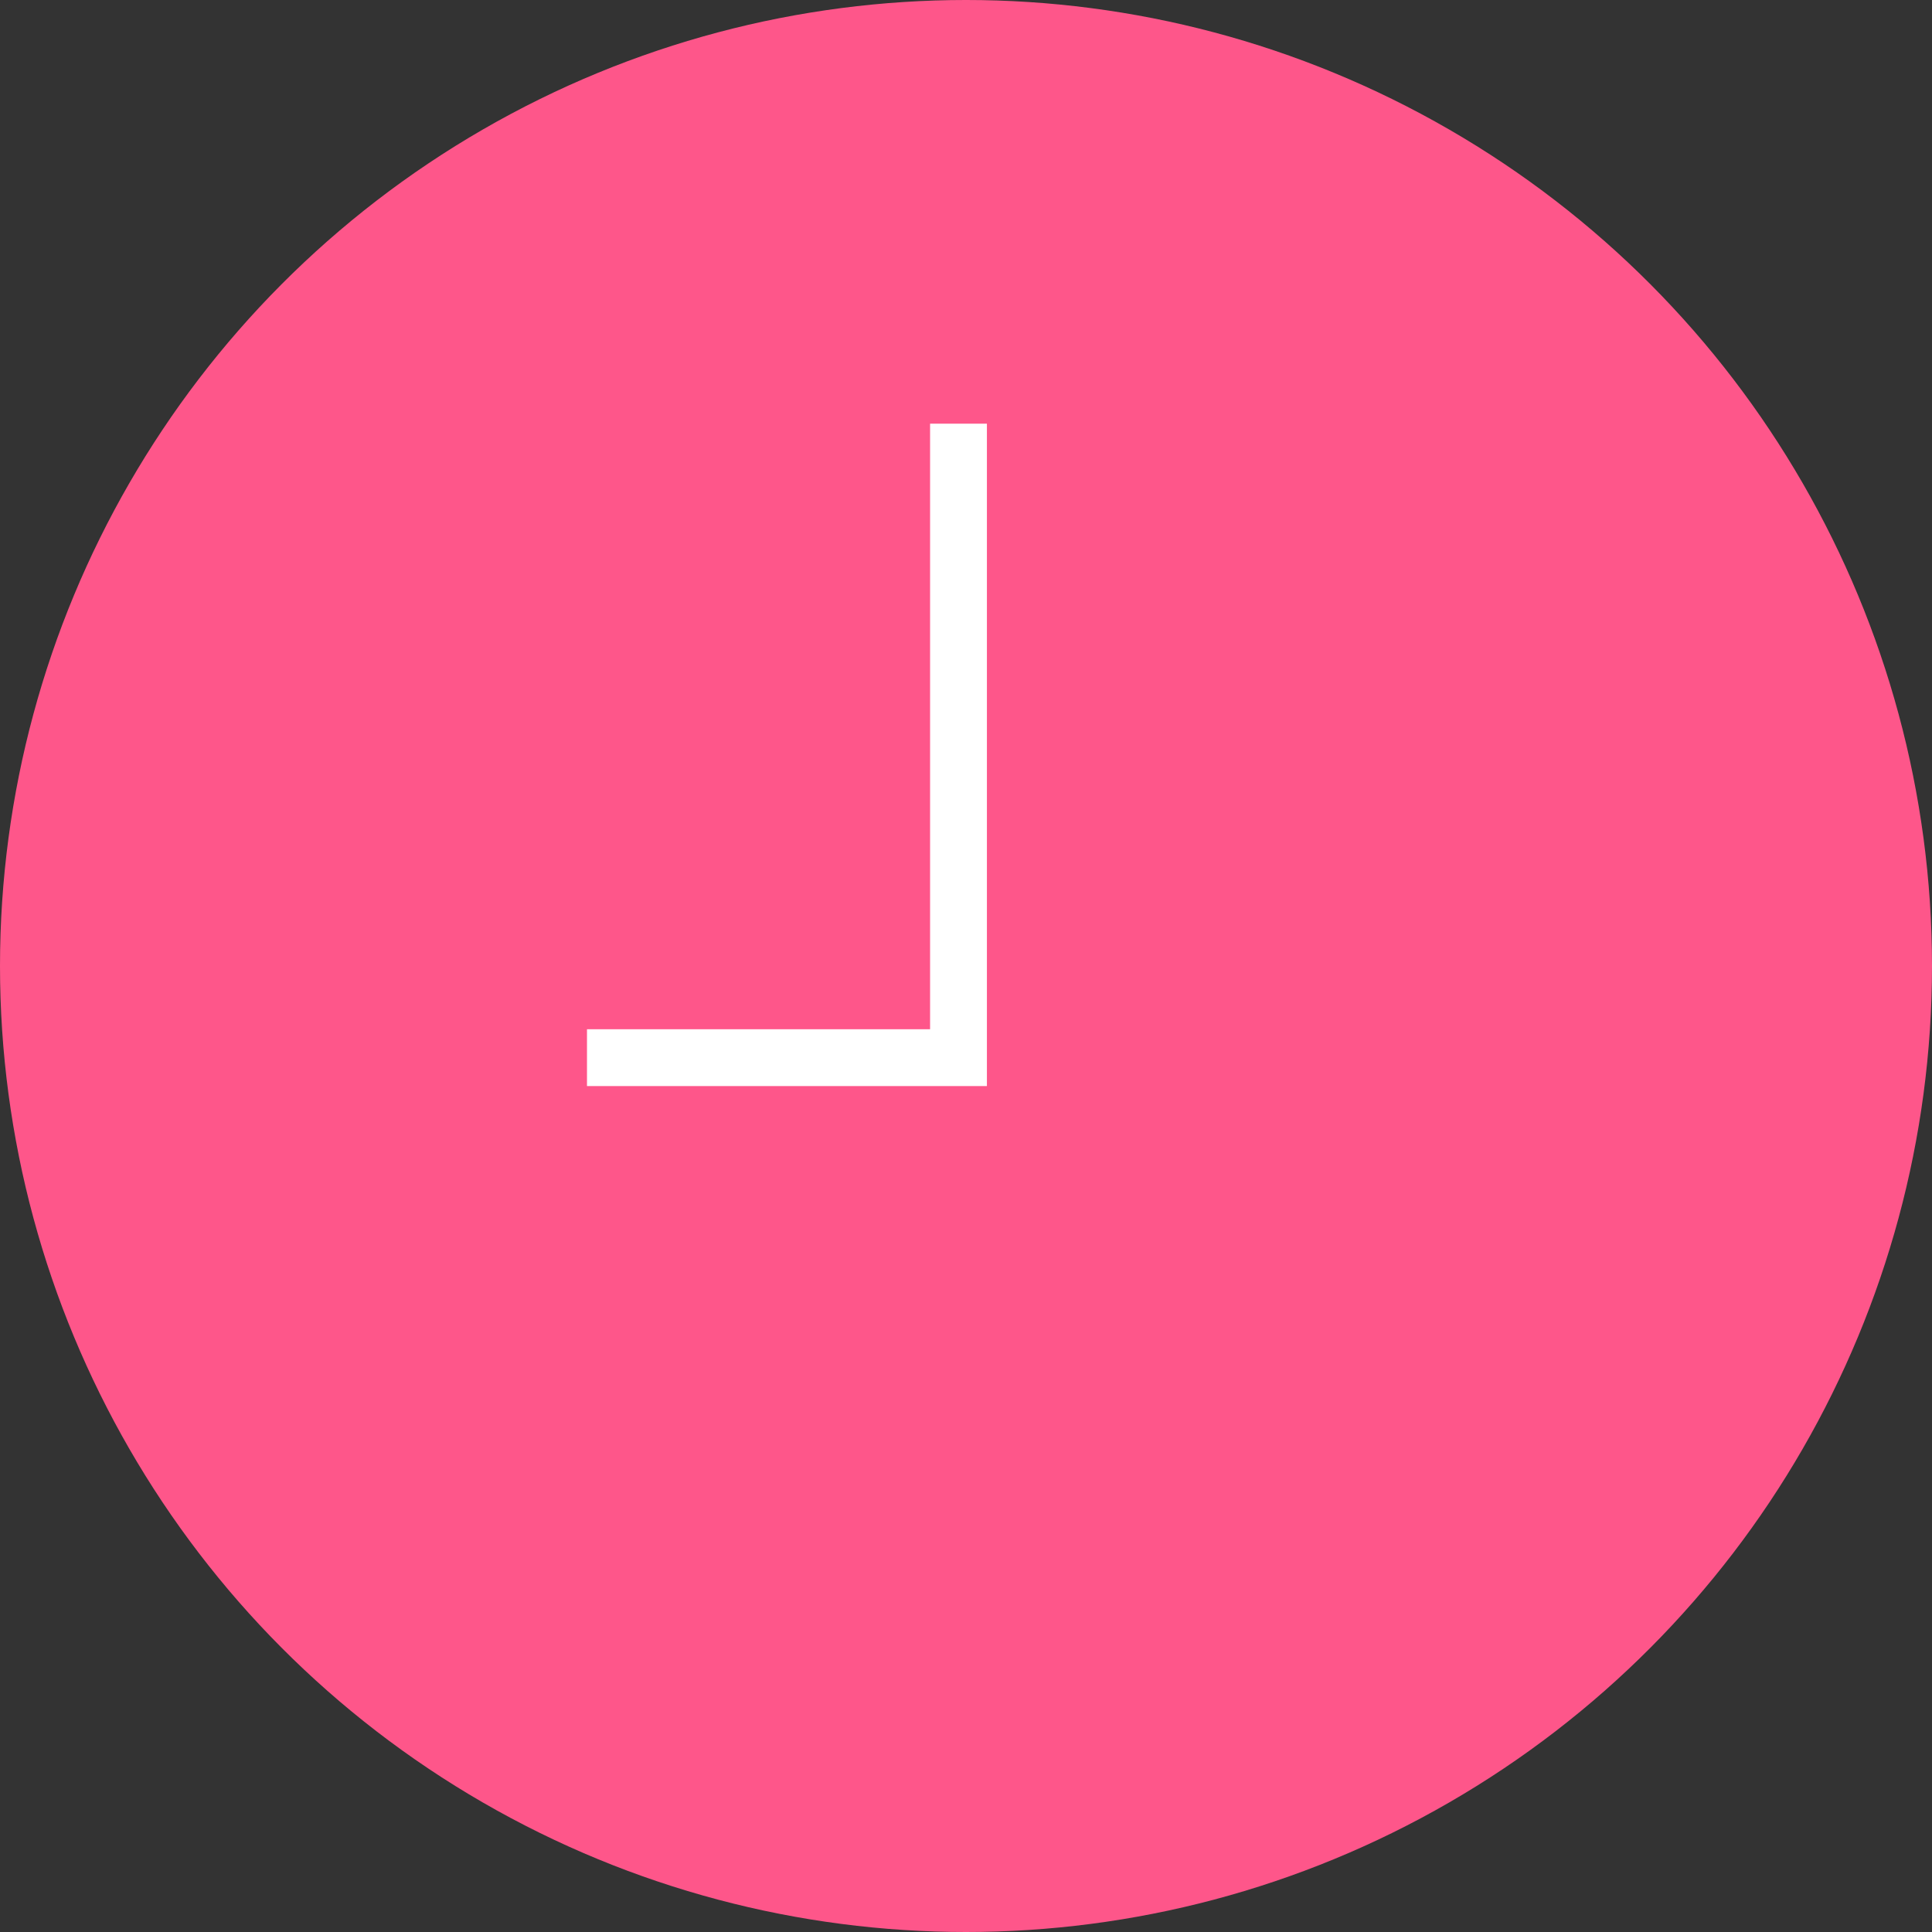 <?xml version="1.0" encoding="UTF-8"?> <svg xmlns="http://www.w3.org/2000/svg" width="34" height="34" viewBox="0 0 34 34"><rect x="0" y="0" width="34" height="34" fill="#333333" stroke="none"/><g id="Group_41" data-name="Group 41" transform="translate(-686 -1601)"><circle id="Ellipse_5" data-name="Ellipse 5" cx="17" cy="17" r="17" transform="translate(686 1601)" fill="#fe568a"></circle><path id="Path_49" data-name="Path 49" d="M443.164,651.6v11.157h-6.538" transform="translate(259.704 956.856)" fill="none" stroke="#fff" stroke-width="1"></path></g></svg> 